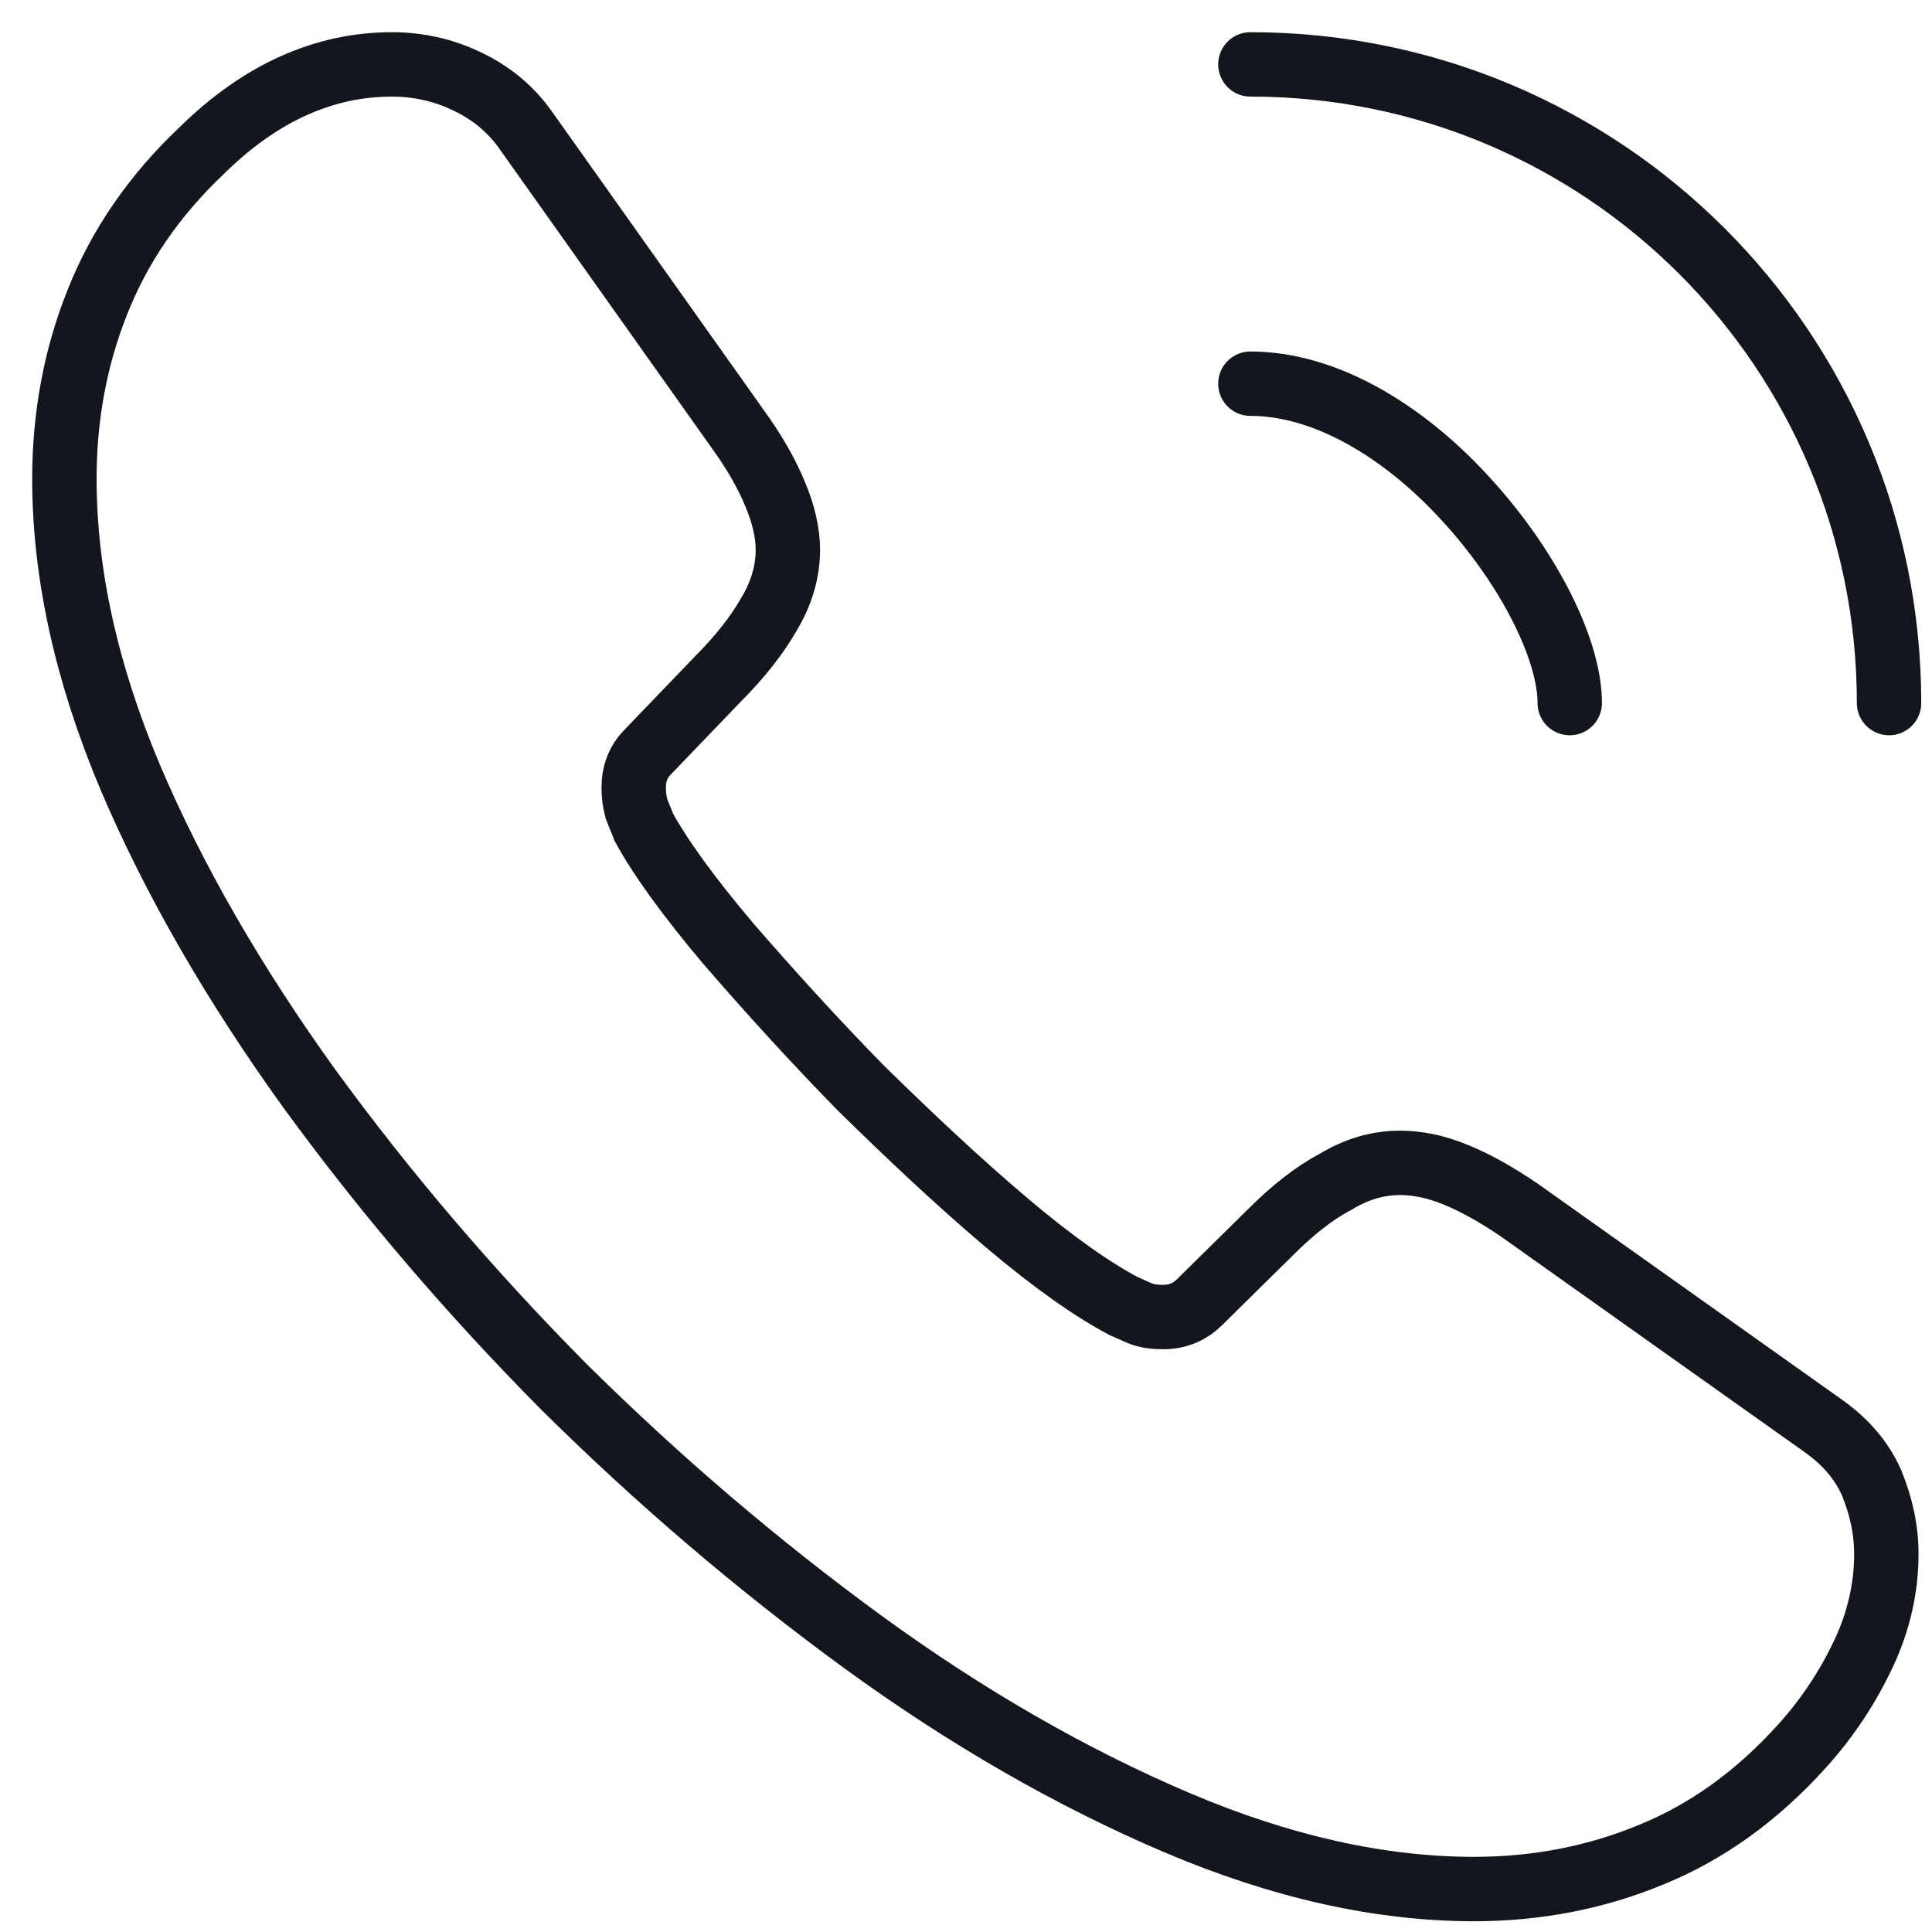 <svg width="30" height="30" viewBox="0 0 30 30" fill="none" xmlns="http://www.w3.org/2000/svg">
<path d="M29.291 24.134C29.291 24.644 29.177 25.168 28.937 25.678C28.696 26.188 28.384 26.67 27.973 27.123C27.279 27.888 26.514 28.441 25.65 28.795C24.8 29.149 23.879 29.333 22.887 29.333C21.442 29.333 19.898 28.993 18.269 28.299C16.64 27.605 15.011 26.67 13.396 25.494C11.767 24.304 10.223 22.987 8.749 21.527C7.29 20.054 5.973 18.51 4.797 16.895C3.635 15.28 2.7 13.665 2.02 12.064C1.34 10.449 1 8.905 1 7.432C1 6.468 1.17 5.548 1.51 4.697C1.85 3.833 2.388 3.04 3.139 2.332C4.046 1.439 5.037 1 6.086 1C6.482 1 6.879 1.085 7.233 1.255C7.602 1.425 7.928 1.68 8.182 2.048L11.469 6.681C11.724 7.035 11.908 7.361 12.036 7.673C12.163 7.97 12.234 8.268 12.234 8.537C12.234 8.877 12.135 9.217 11.937 9.543C11.752 9.868 11.483 10.208 11.143 10.548L10.067 11.668C9.911 11.823 9.84 12.008 9.84 12.234C9.84 12.348 9.854 12.447 9.883 12.56C9.925 12.673 9.967 12.758 9.996 12.843C10.251 13.311 10.69 13.92 11.313 14.657C11.951 15.393 12.631 16.144 13.367 16.895C14.133 17.646 14.869 18.34 15.62 18.977C16.357 19.601 16.966 20.026 17.448 20.281C17.518 20.309 17.603 20.352 17.703 20.394C17.816 20.437 17.929 20.451 18.057 20.451C18.297 20.451 18.482 20.366 18.637 20.21L19.714 19.148C20.068 18.793 20.408 18.524 20.734 18.354C21.06 18.156 21.386 18.057 21.74 18.057C22.009 18.057 22.293 18.113 22.604 18.241C22.916 18.368 23.242 18.552 23.596 18.793L28.285 22.122C28.653 22.378 28.908 22.675 29.064 23.029C29.206 23.383 29.291 23.738 29.291 24.134Z" stroke="#13171D" stroke-miterlimit="10"/>
<path d="M24.375 10.917C24.375 10.067 23.709 8.763 22.717 7.701C21.811 6.723 20.607 5.958 19.416 5.958" stroke="#13171D" stroke-linecap="round" stroke-linejoin="round"/>
<path d="M29.333 10.917C29.333 5.434 24.899 1 19.416 1" stroke="#13171D" stroke-linecap="round" stroke-linejoin="round"/>
</svg>
